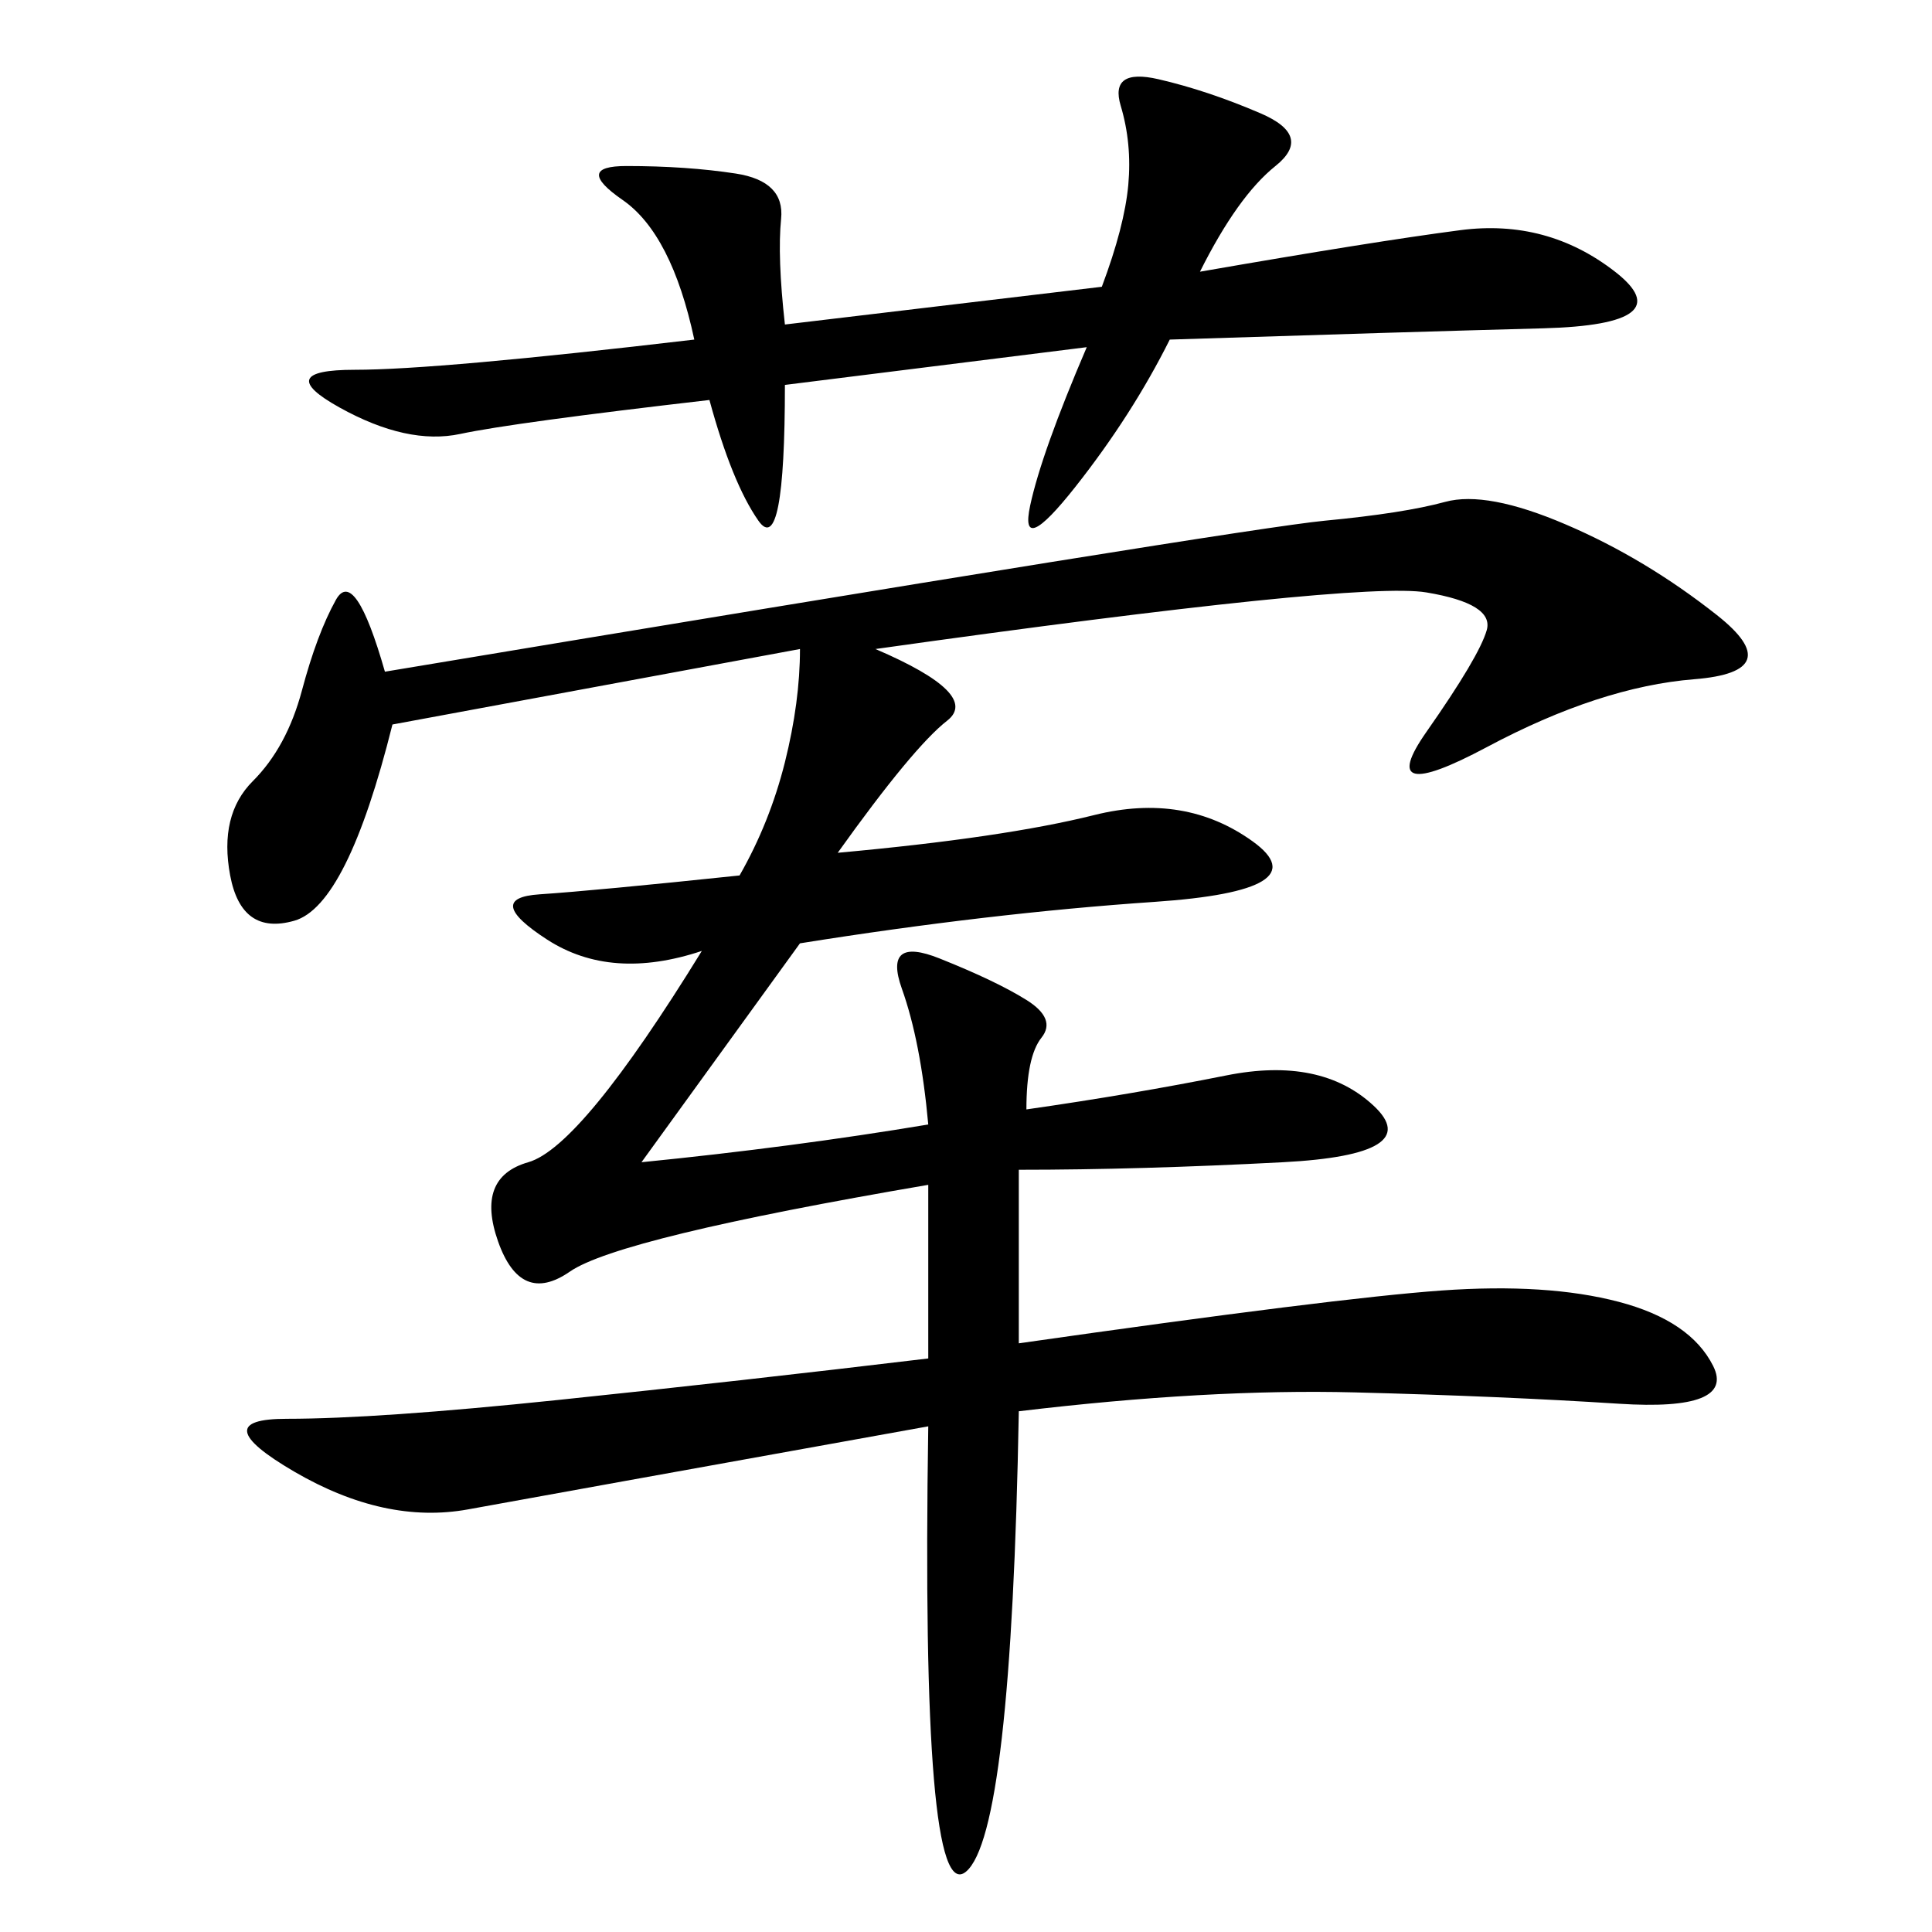 <svg xmlns="http://www.w3.org/2000/svg" xmlns:xlink="http://www.w3.org/1999/xlink" width="300" height="300"><path d="M59.77 104.30Q193.36 82.03 205.66 80.86Q217.97 79.69 224.41 77.93Q230.86 76.17 243.16 81.45Q255.47 86.72 266.60 95.51Q277.73 104.30 263.09 105.47Q248.44 106.64 230.86 116.02Q213.28 125.39 221.48 113.67Q229.69 101.95 230.86 97.85Q232.03 93.75 221.48 91.99Q210.94 90.23 135.94 100.78L135.94 100.78Q152.34 107.81 147.07 111.91Q141.80 116.02 130.08 132.42L130.08 132.42Q155.86 130.08 169.92 126.56Q183.98 123.05 194.53 130.66Q205.08 138.28 179.30 140.04Q153.52 141.80 124.22 146.48L124.22 146.48L99.61 180.47Q123.05 178.13 144.14 174.61L144.14 174.61Q142.97 161.72 140.04 153.52Q137.11 145.31 145.90 148.83Q154.69 152.34 159.38 155.27Q164.06 158.20 161.72 161.13Q159.38 164.06 159.38 172.27L159.38 172.27Q175.78 169.92 190.43 166.99Q205.08 164.06 213.28 171.68Q221.48 179.30 199.22 180.47Q176.95 181.64 158.20 181.64L158.20 181.64L158.20 208.59Q207.42 201.56 223.83 200.39Q240.23 199.22 251.37 202.15Q262.50 205.08 266.02 212.11Q269.53 219.14 251.37 217.97Q233.20 216.80 210.35 216.21Q187.50 215.63 158.20 219.14L158.20 219.14Q157.03 284.77 150 290.63Q142.97 296.48 144.14 221.48L144.14 221.48Q85.55 232.03 72.66 234.38Q59.77 236.72 45.70 228.52Q31.64 220.31 44.53 220.31L44.53 220.31Q58.59 220.31 86.72 217.38Q114.84 214.45 144.14 210.94L144.14 210.94L144.14 183.98Q96.09 192.19 88.48 197.46Q80.86 202.73 77.34 192.77Q73.83 182.81 82.03 180.47Q90.23 178.13 108.98 147.66L108.98 147.66Q94.92 152.34 84.96 145.90Q75 139.45 83.79 138.87Q92.58 138.28 114.84 135.94L114.84 135.94Q119.53 127.73 121.88 118.36Q124.22 108.98 124.22 100.78L124.22 100.78L60.94 112.50Q53.91 140.63 45.70 142.97Q37.50 145.31 35.74 135.94Q33.98 126.56 39.26 121.29Q44.53 116.02 46.88 107.23Q49.22 98.44 52.15 93.16Q55.08 87.89 59.77 104.30L59.77 104.30ZM121.88 59.77Q121.88 86.72 117.77 80.86Q113.67 75 110.16 62.11L110.16 62.11Q79.69 65.63 71.48 67.38Q63.28 69.14 52.73 63.28Q42.19 57.42 55.08 57.42L55.08 57.42Q67.97 57.42 107.81 52.73L107.81 52.73Q104.30 36.33 96.68 31.05Q89.06 25.78 97.27 25.78L97.27 25.78Q106.64 25.78 114.26 26.95Q121.88 28.13 121.29 33.98Q120.70 39.84 121.88 50.39L121.88 50.39L171.09 44.53Q174.61 35.16 175.20 28.71Q175.78 22.27 174.02 16.41Q172.27 10.55 179.88 12.30Q187.50 14.06 195.70 17.58Q203.91 21.09 198.05 25.78Q192.19 30.47 186.33 42.19L186.33 42.19Q213.28 37.50 226.76 35.74Q240.23 33.98 250.78 42.19Q261.33 50.39 239.65 50.98Q217.97 51.56 181.64 52.73L181.64 52.73Q175.78 64.45 166.99 75.59Q158.20 86.72 159.96 78.52Q161.72 70.31 168.75 53.91L168.75 53.91L121.88 59.77Z"/></svg>